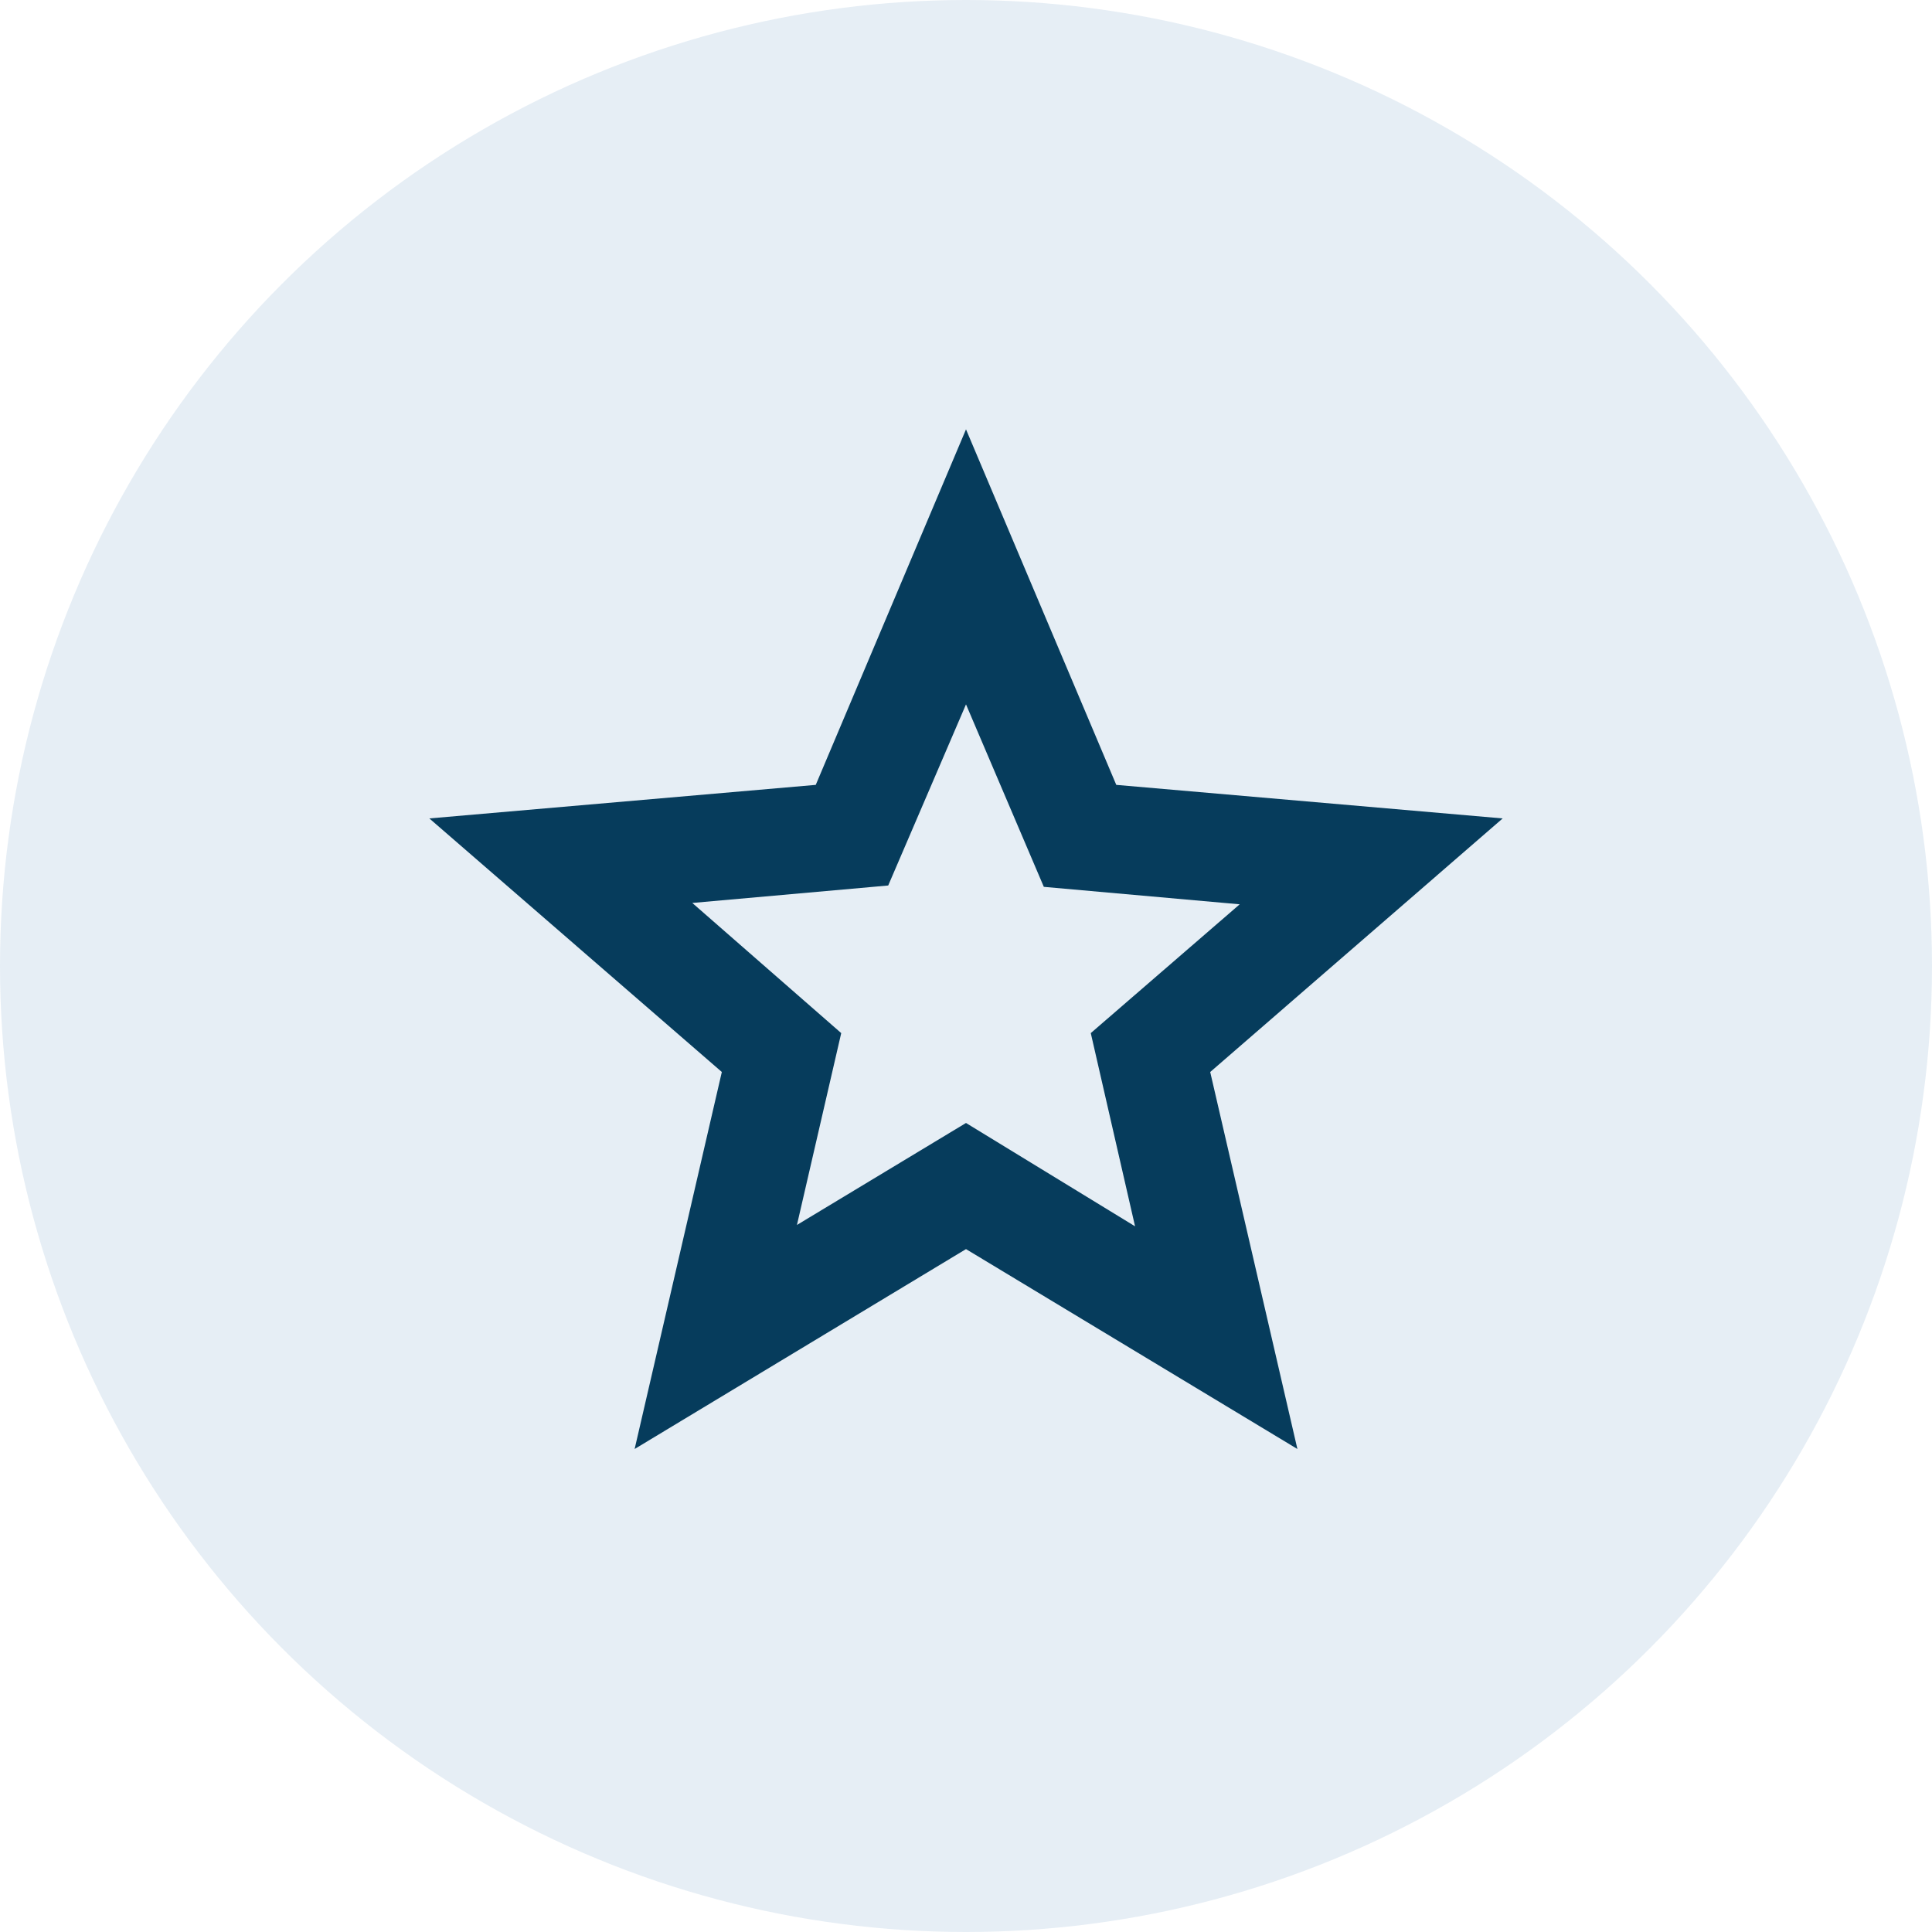 <svg width="60" height="60" viewBox="0 0 60 60" fill="none" xmlns="http://www.w3.org/2000/svg">
<circle opacity="0.1" cx="30" cy="30" r="30" fill="#095199"/>
<path d="M24.75 38.042L30 34.875L35.25 38.084L33.875 32.084L38.5 28.084L32.417 27.542L30 21.875L27.584 27.5L21.5 28.042L26.125 32.084L24.75 38.042ZM19.709 45L22.417 33.292L13.334 25.417L25.334 24.375L30 13.334L34.667 24.375L46.667 25.417L37.584 33.292L40.292 45L30 38.792L19.709 45Z" fill="#063c5c"/>
</svg>
